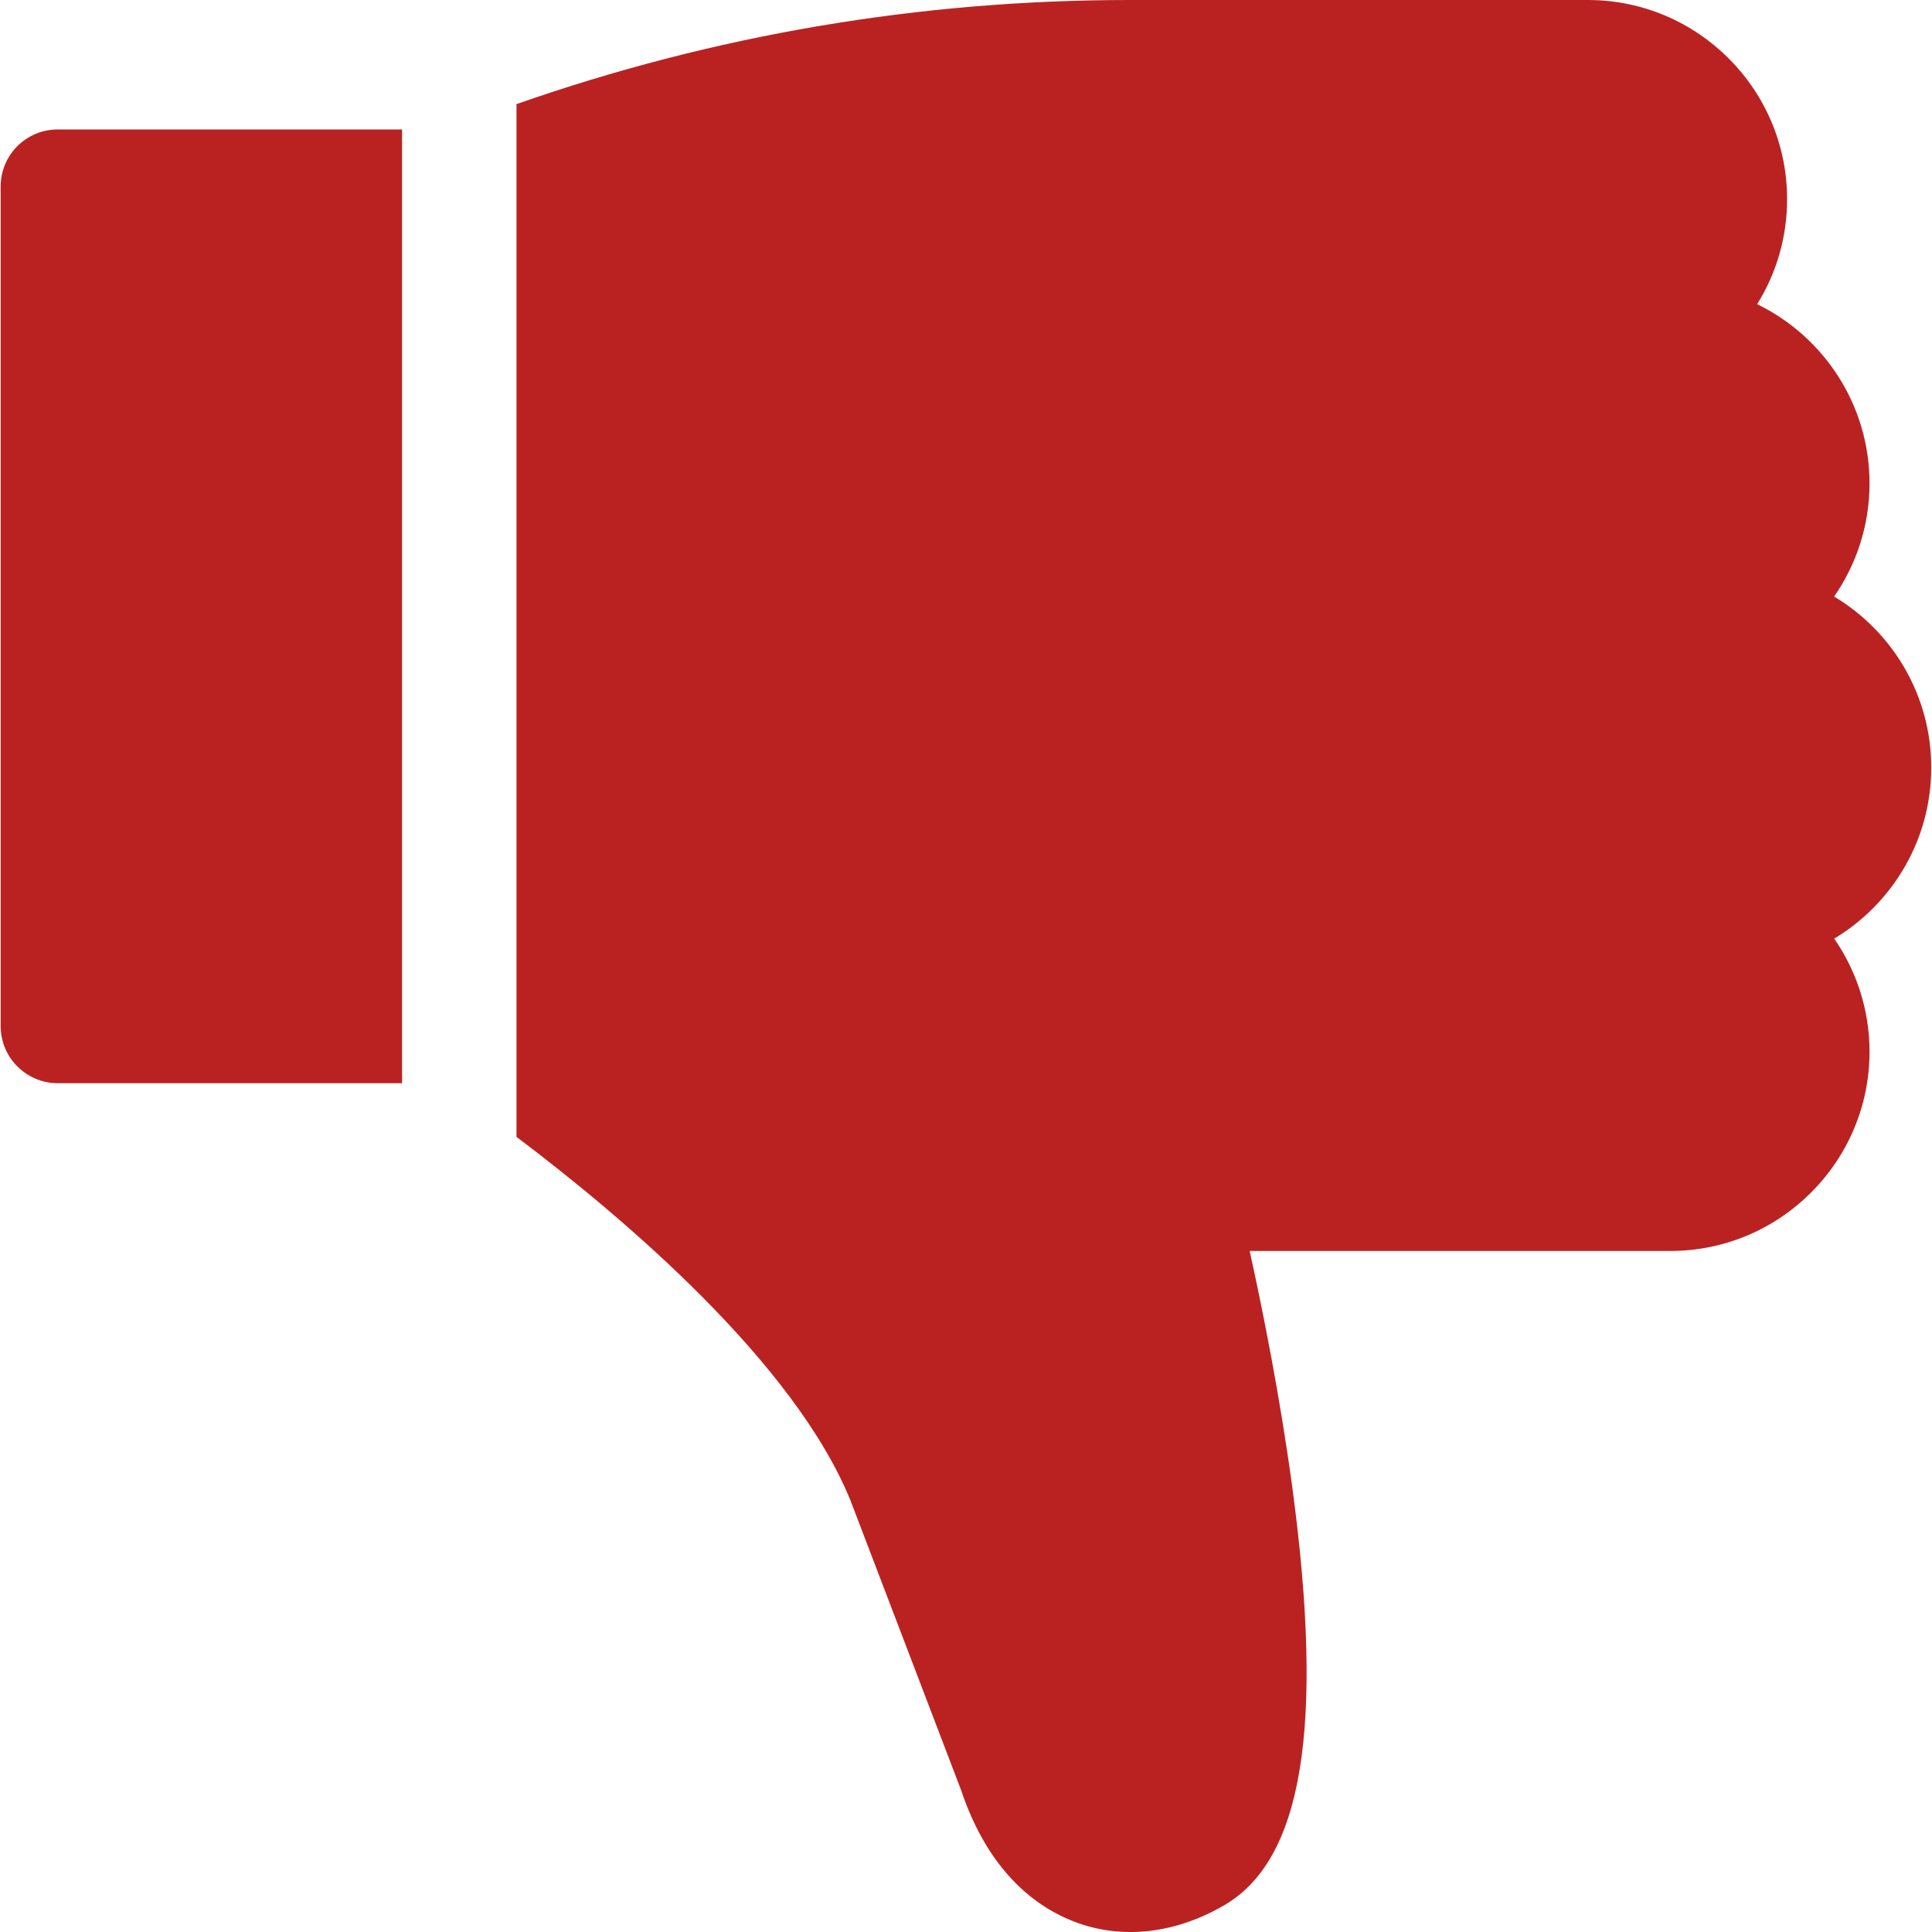 <svg width="18" height="18" viewBox="0 0 18 18" fill="none" xmlns="http://www.w3.org/2000/svg">
<g clip-path="url(#clip0_733_1460)">
<path d="M0.538 10.092C0.244 10.092 0.006 9.853 0.006 9.559V1.738C0.006 1.444 0.244 1.206 0.538 1.206H3.746V10.092H0.538Z" fill="#BA2222"/>
<path d="M17.993 7.151C17.993 7.827 17.63 8.42 17.089 8.745C17.296 9.044 17.418 9.408 17.418 9.799C17.418 10.822 16.585 11.655 15.562 11.655H11.643C11.763 12.199 11.927 13.016 12.042 13.871C12.339 16.095 12.136 17.329 11.402 17.753C10.944 18.018 10.45 18.072 10.012 17.905C9.673 17.776 9.216 17.459 8.955 16.68L7.925 13.983C7.403 12.694 5.804 11.34 4.812 10.592V0.97C6.65 0.326 8.568 -3.8147e-05 10.524 -3.8147e-05H14.794C15.818 -3.8147e-05 16.65 0.833 16.65 1.856C16.65 2.215 16.548 2.55 16.371 2.834C16.99 3.135 17.418 3.77 17.418 4.504C17.418 4.895 17.296 5.258 17.088 5.558C17.63 5.882 17.993 6.475 17.993 7.151Z" fill="#BA2222"/>
</g>
<defs>
<clipPath id="clip0_733_1460">
<rect width="18" height="18" fill="white" transform="matrix(1 0 0 -1 0 18)"/>
</clipPath>
</defs>
</svg>
